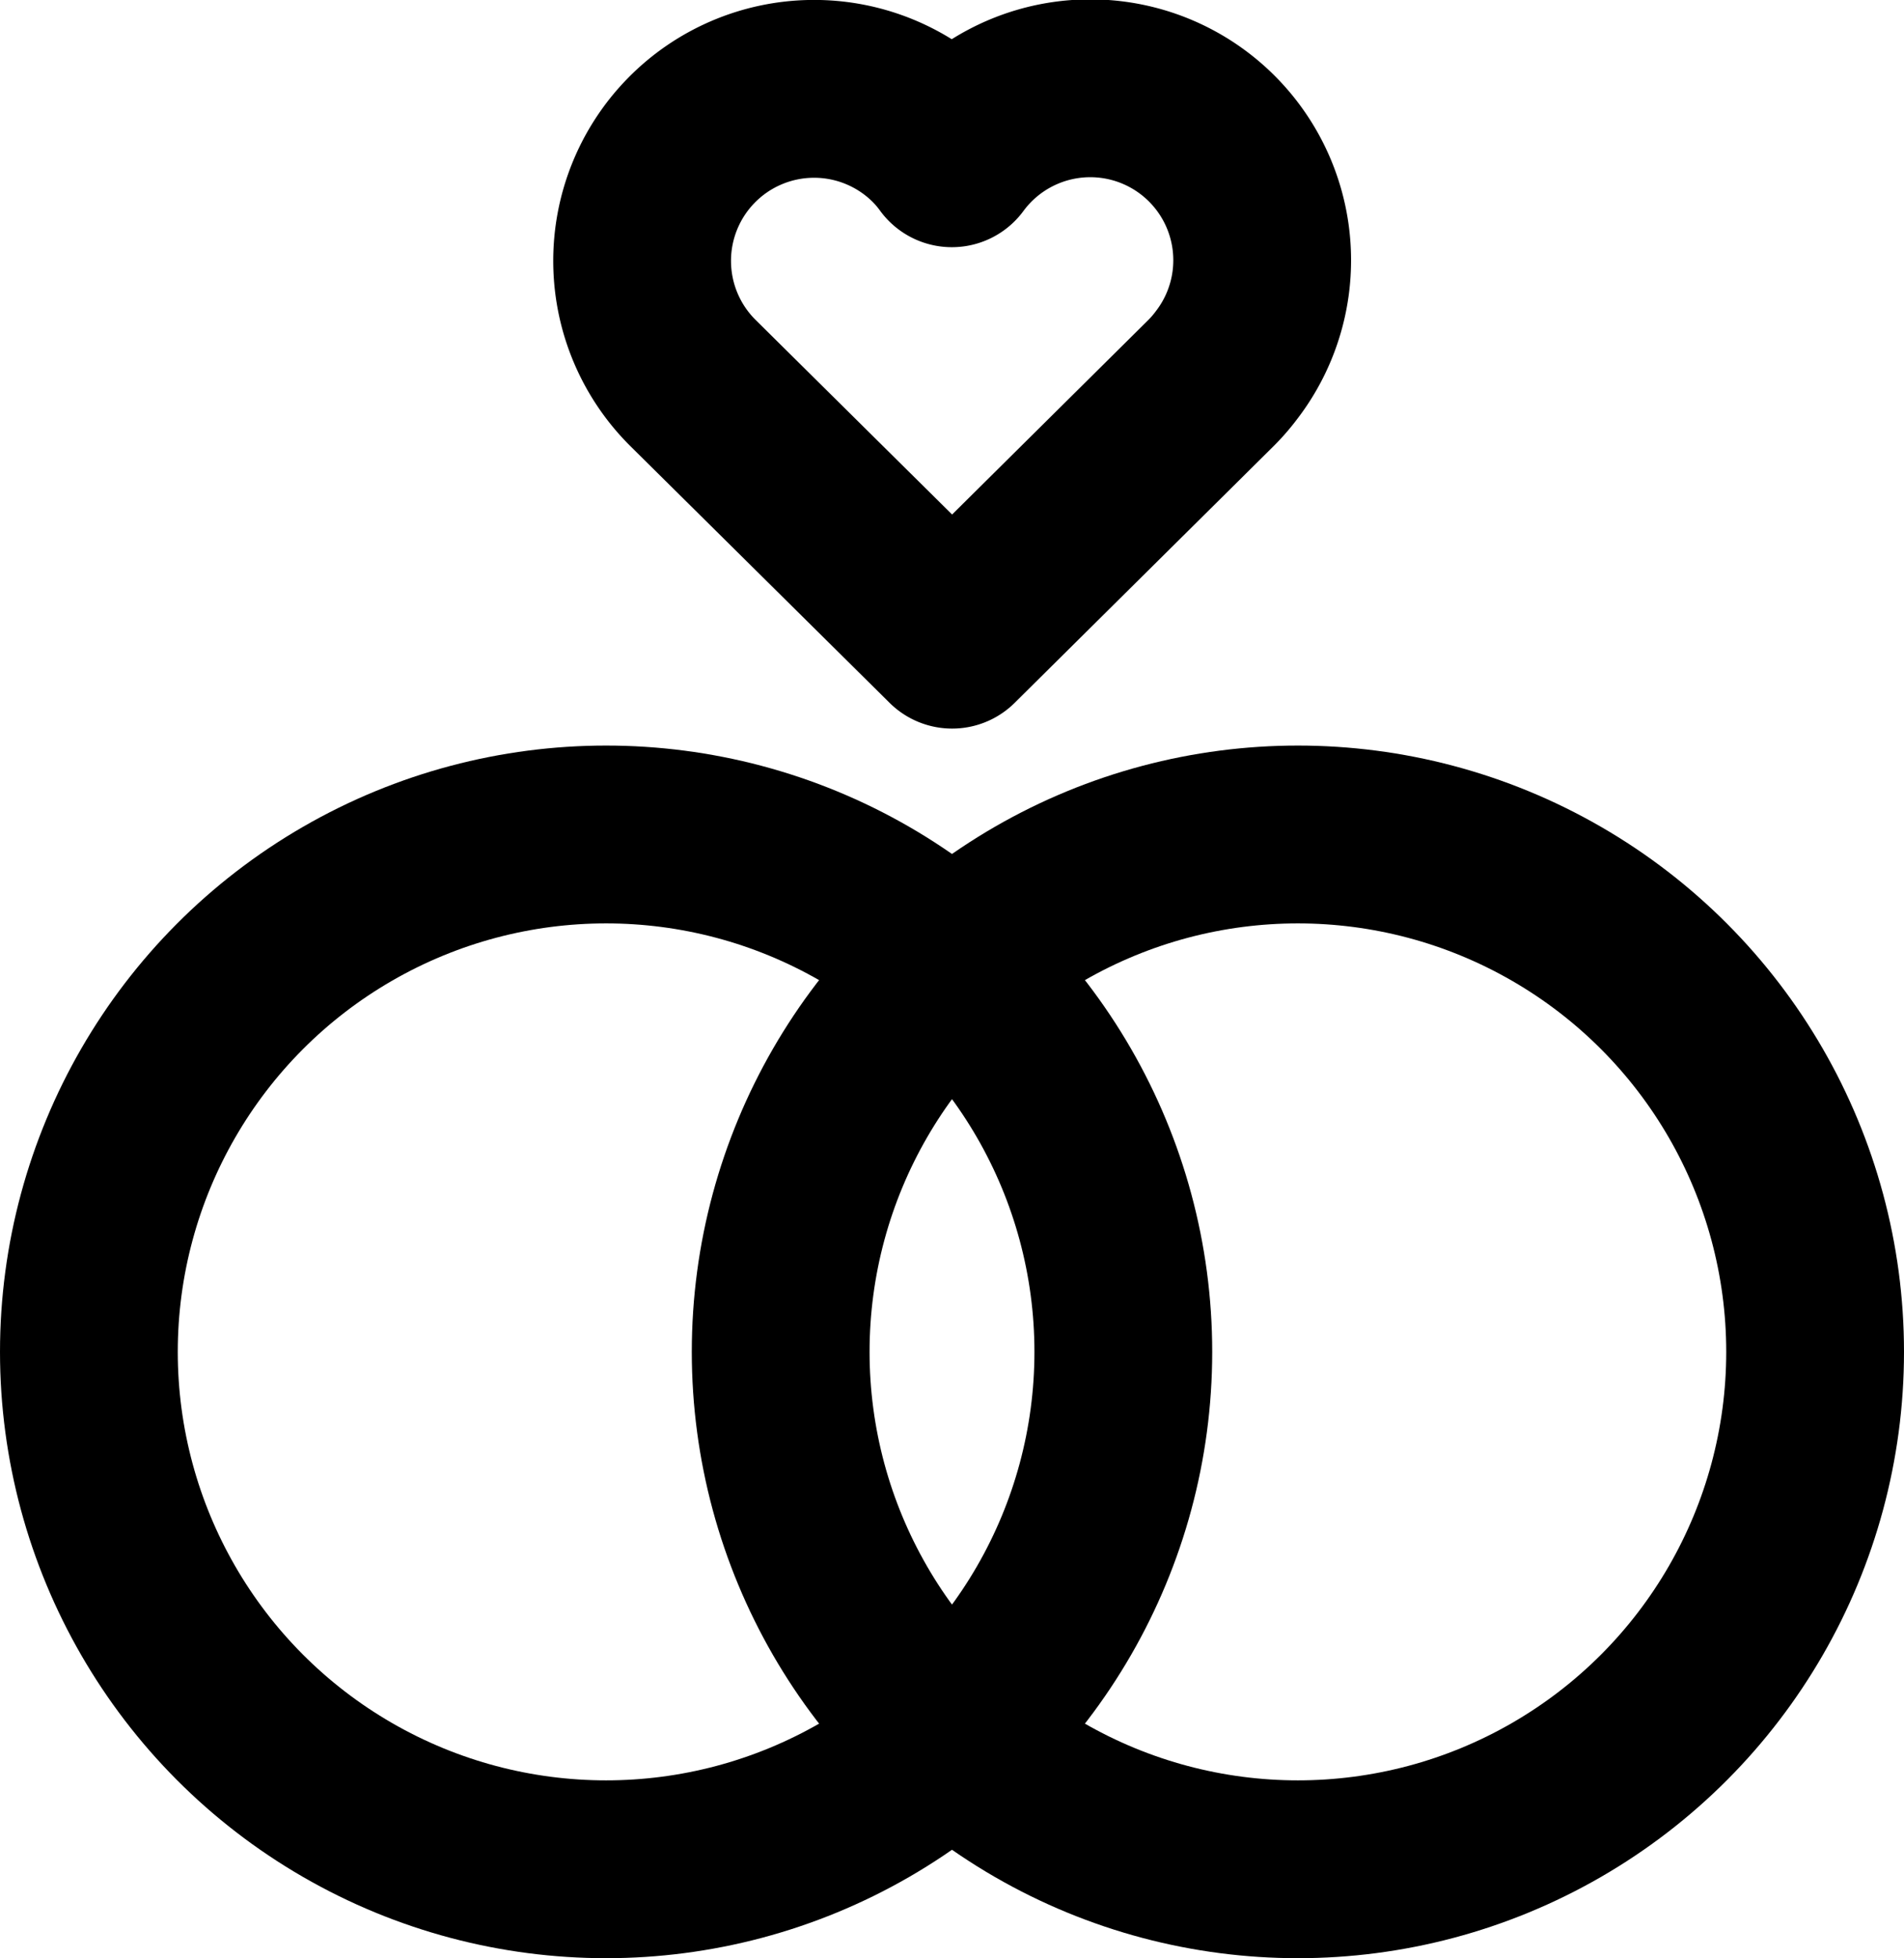 <svg xmlns="http://www.w3.org/2000/svg" xmlns:xlink="http://www.w3.org/1999/xlink" width="21.421" height="22.023" viewBox="0 0 21.421 22.023">
  <defs>
    <clipPath id="clip-path">
      <rect id="Rectangle_3050" data-name="Rectangle 3050" width="21.421" height="22.023" transform="translate(0 0)" fill="none"/>
    </clipPath>
  </defs>
  <g id="Group_8538" data-name="Group 8538" transform="translate(0 0)">
    <g id="Group_8538-2" data-name="Group 8538" clip-path="url(#clip-path)">
      <circle id="Ellipse_935" data-name="Ellipse 935" cx="5.819" cy="5.819" r="5.819" transform="translate(1 9.385)" fill="none" stroke="#000" stroke-linecap="round" stroke-linejoin="round" stroke-width="2"/>
      <circle id="Ellipse_936" data-name="Ellipse 936" cx="5.819" cy="5.819" r="5.819" transform="translate(8.783 9.385)" fill="none" stroke="#000" stroke-linecap="round" stroke-linejoin="round" stroke-width="2"/>
      <path id="Path_6610" data-name="Path 6610" d="M13.612,4.32l-2.9,2.874L7.809,4.32m0,0a1.934,1.934,0,1,1,2.7-2.772,1.794,1.794,0,0,1,.2.232A1.934,1.934,0,1,1,13.8,4.105a1.868,1.868,0,0,1-.19.217" fill="none" stroke="#000" stroke-linecap="round" stroke-linejoin="round" stroke-width="2"/>
    </g>
  </g>
</svg>
